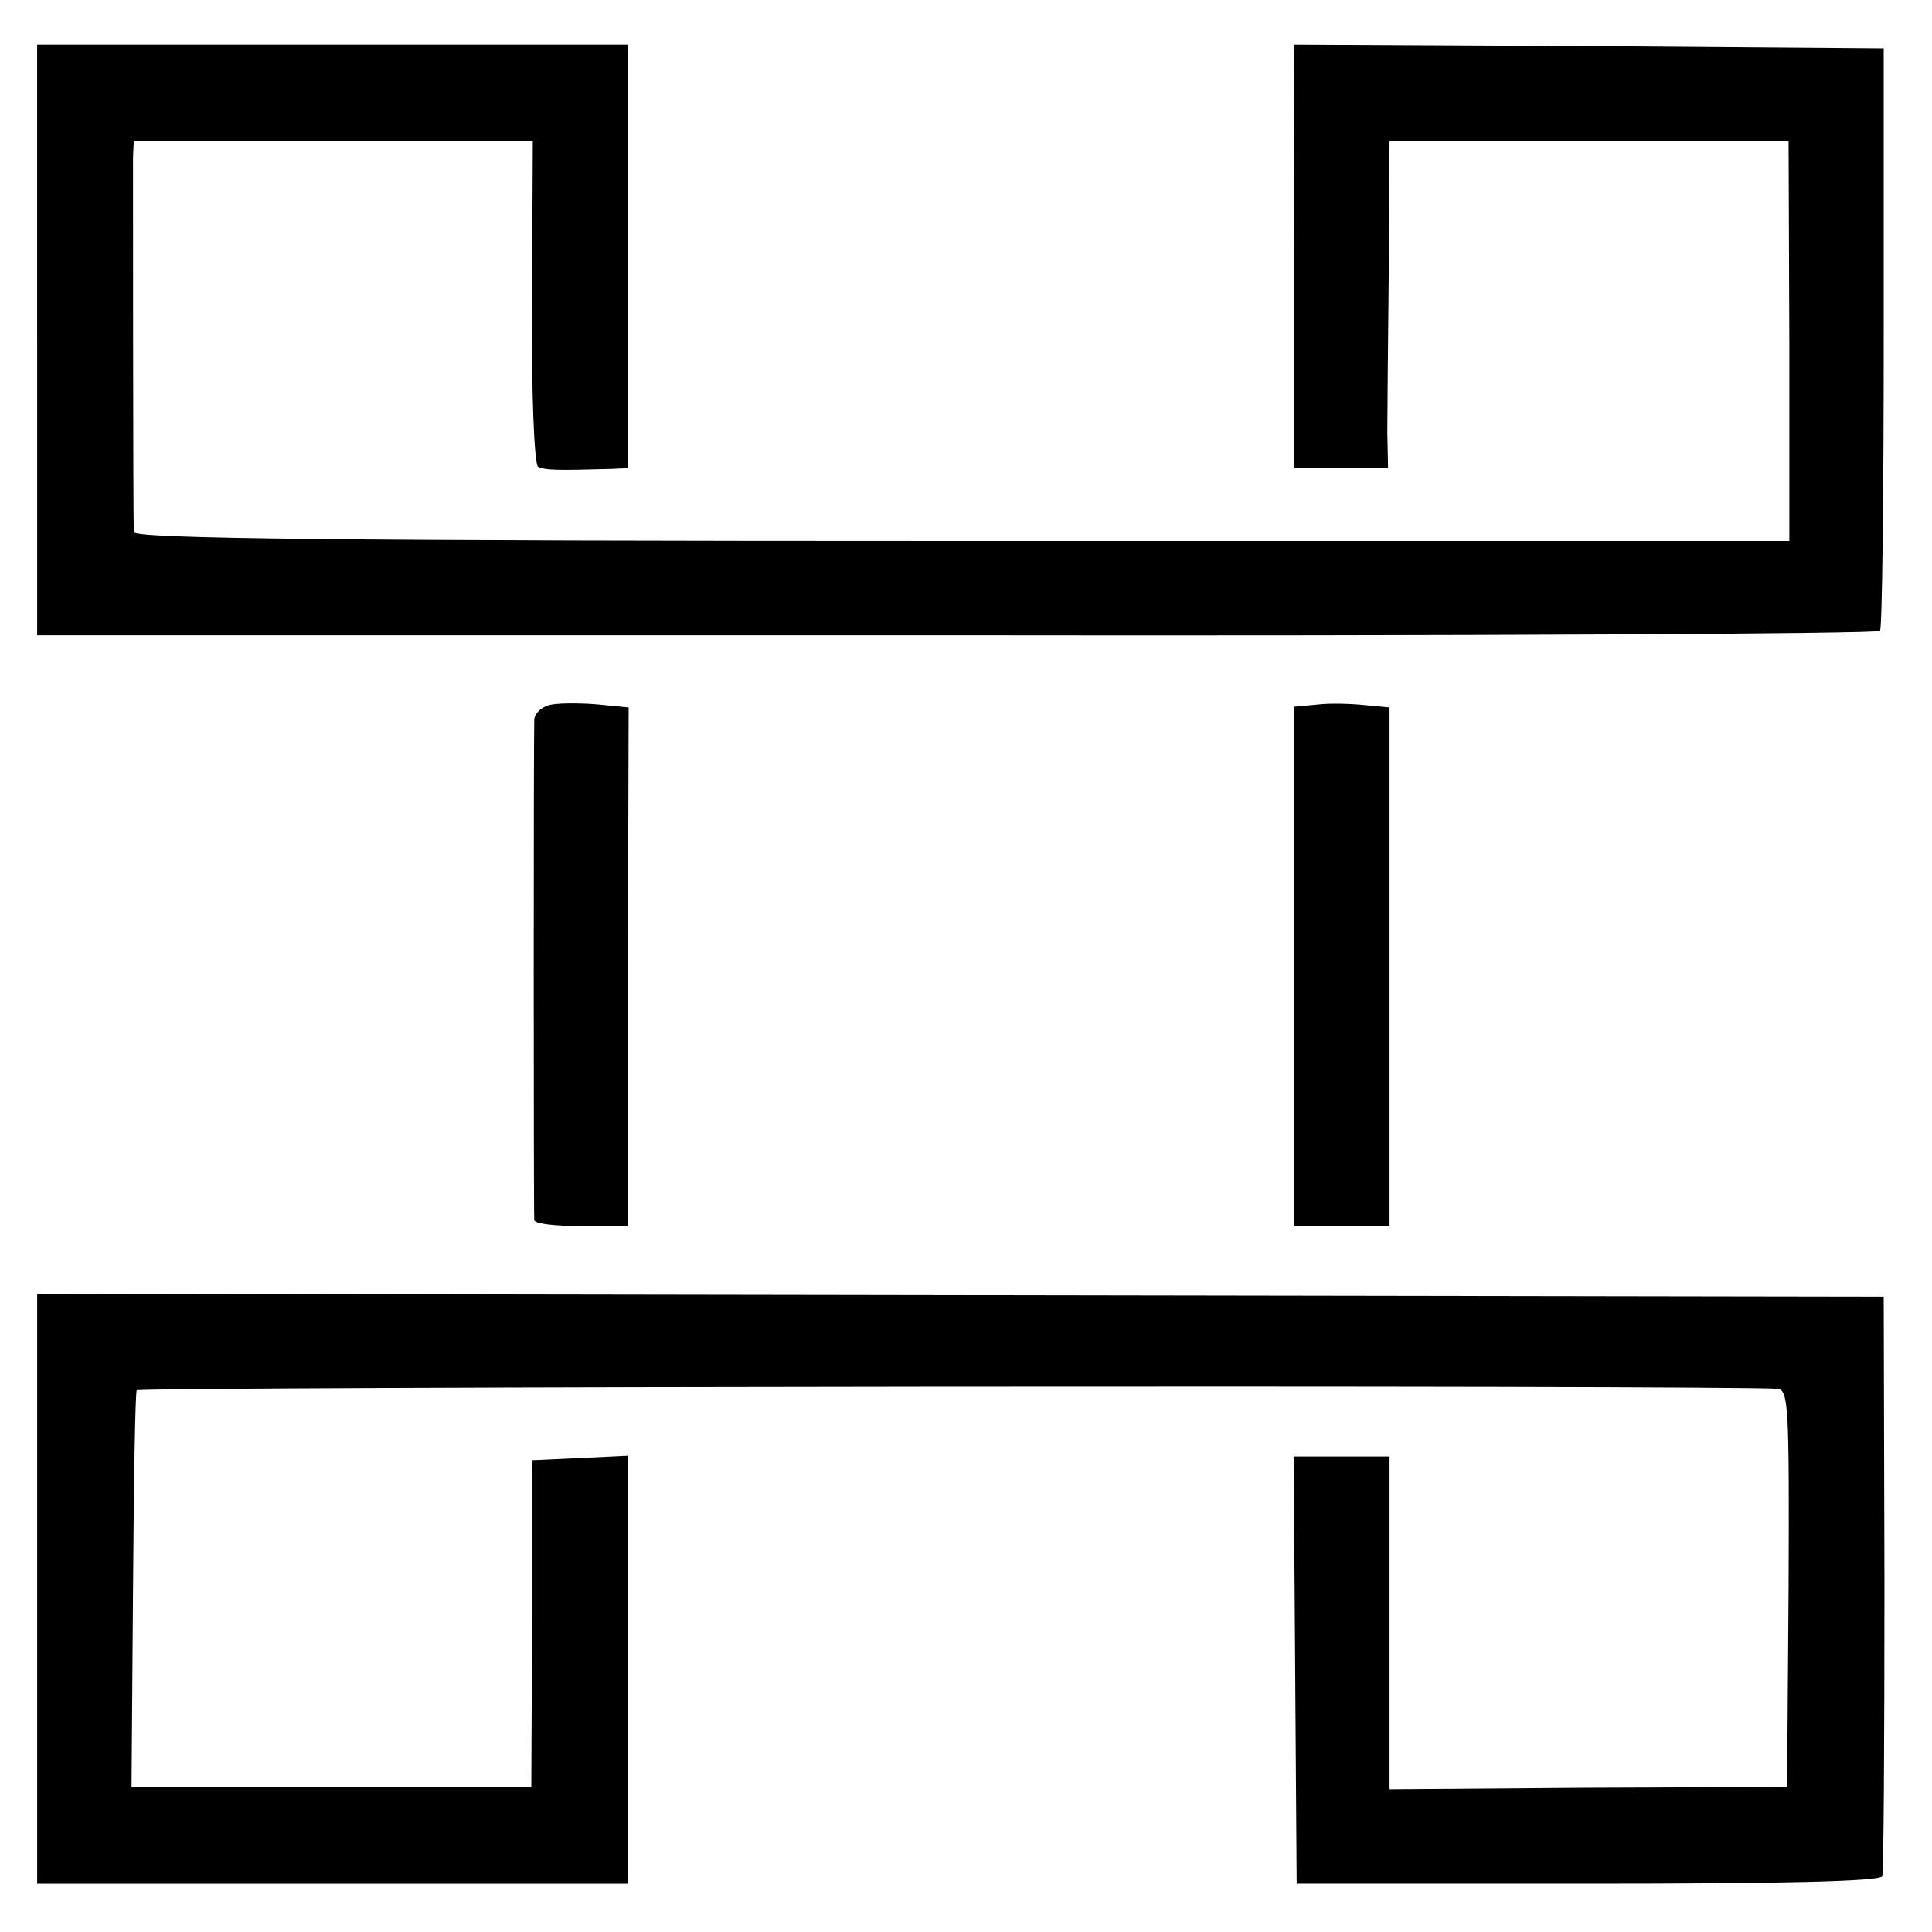 <?xml version="1.0" standalone="no"?>
<!DOCTYPE svg PUBLIC "-//W3C//DTD SVG 20010904//EN"
 "http://www.w3.org/TR/2001/REC-SVG-20010904/DTD/svg10.dtd">
<svg version="1.0" xmlns="http://www.w3.org/2000/svg"
 width="260pt" height="260pt" viewBox="0 0 260 260"
 preserveAspectRatio="xMidYMid meet">
<g transform="translate(0,260) scale(0.1,-0.1)"
fill="#000000" stroke="none">
<path d="M50 2142 l0 -397 1238 0 c680 -1 1239 2 1242 6 3 4 5 182 5 396 l0
388 -397 3 -397 2 1 -285 0 -285 63 0 63 0 -1 48 c0 26 1 125 2 220 l1 172
269 0 268 0 1 -269 0 -269 -1114 0 c-829 0 -1114 3 -1114 12 -1 32 -1 484 -1
504 l1 22 269 0 268 0 -1 -216 c-1 -123 3 -218 8 -222 9 -5 28 -5 99 -3 l22 1
0 285 0 285 -397 0 -398 0 0 -398z"/>
<path d="M743 1652 c-13 -2 -23 -11 -24 -20 -1 -21 -1 -664 0 -674 1 -5 29 -8
64 -8 l62 0 0 349 1 349 -41 4 c-22 2 -50 2 -62 0z"/>
<path d="M1774 1652 l-32 -3 0 -350 0 -349 64 0 64 0 0 349 0 349 -32 3 c-18
2 -47 3 -64 1z"/>
<path d="M50 462 l0 -397 398 0 397 0 0 288 0 288 -64 -3 -65 -3 0 -220 -1
-220 -269 0 -269 0 2 264 c1 145 3 267 5 270 3 5 2141 7 2208 2 15 -1 16 -25
15 -268 l-2 -268 -267 -1 -268 -2 0 224 0 224 -65 0 -64 0 2 -287 2 -288 392
0 c260 0 394 3 396 10 2 5 3 183 3 395 l-1 385 -1242 2 -1243 2 0 -397z"/>
</g>
</svg>
